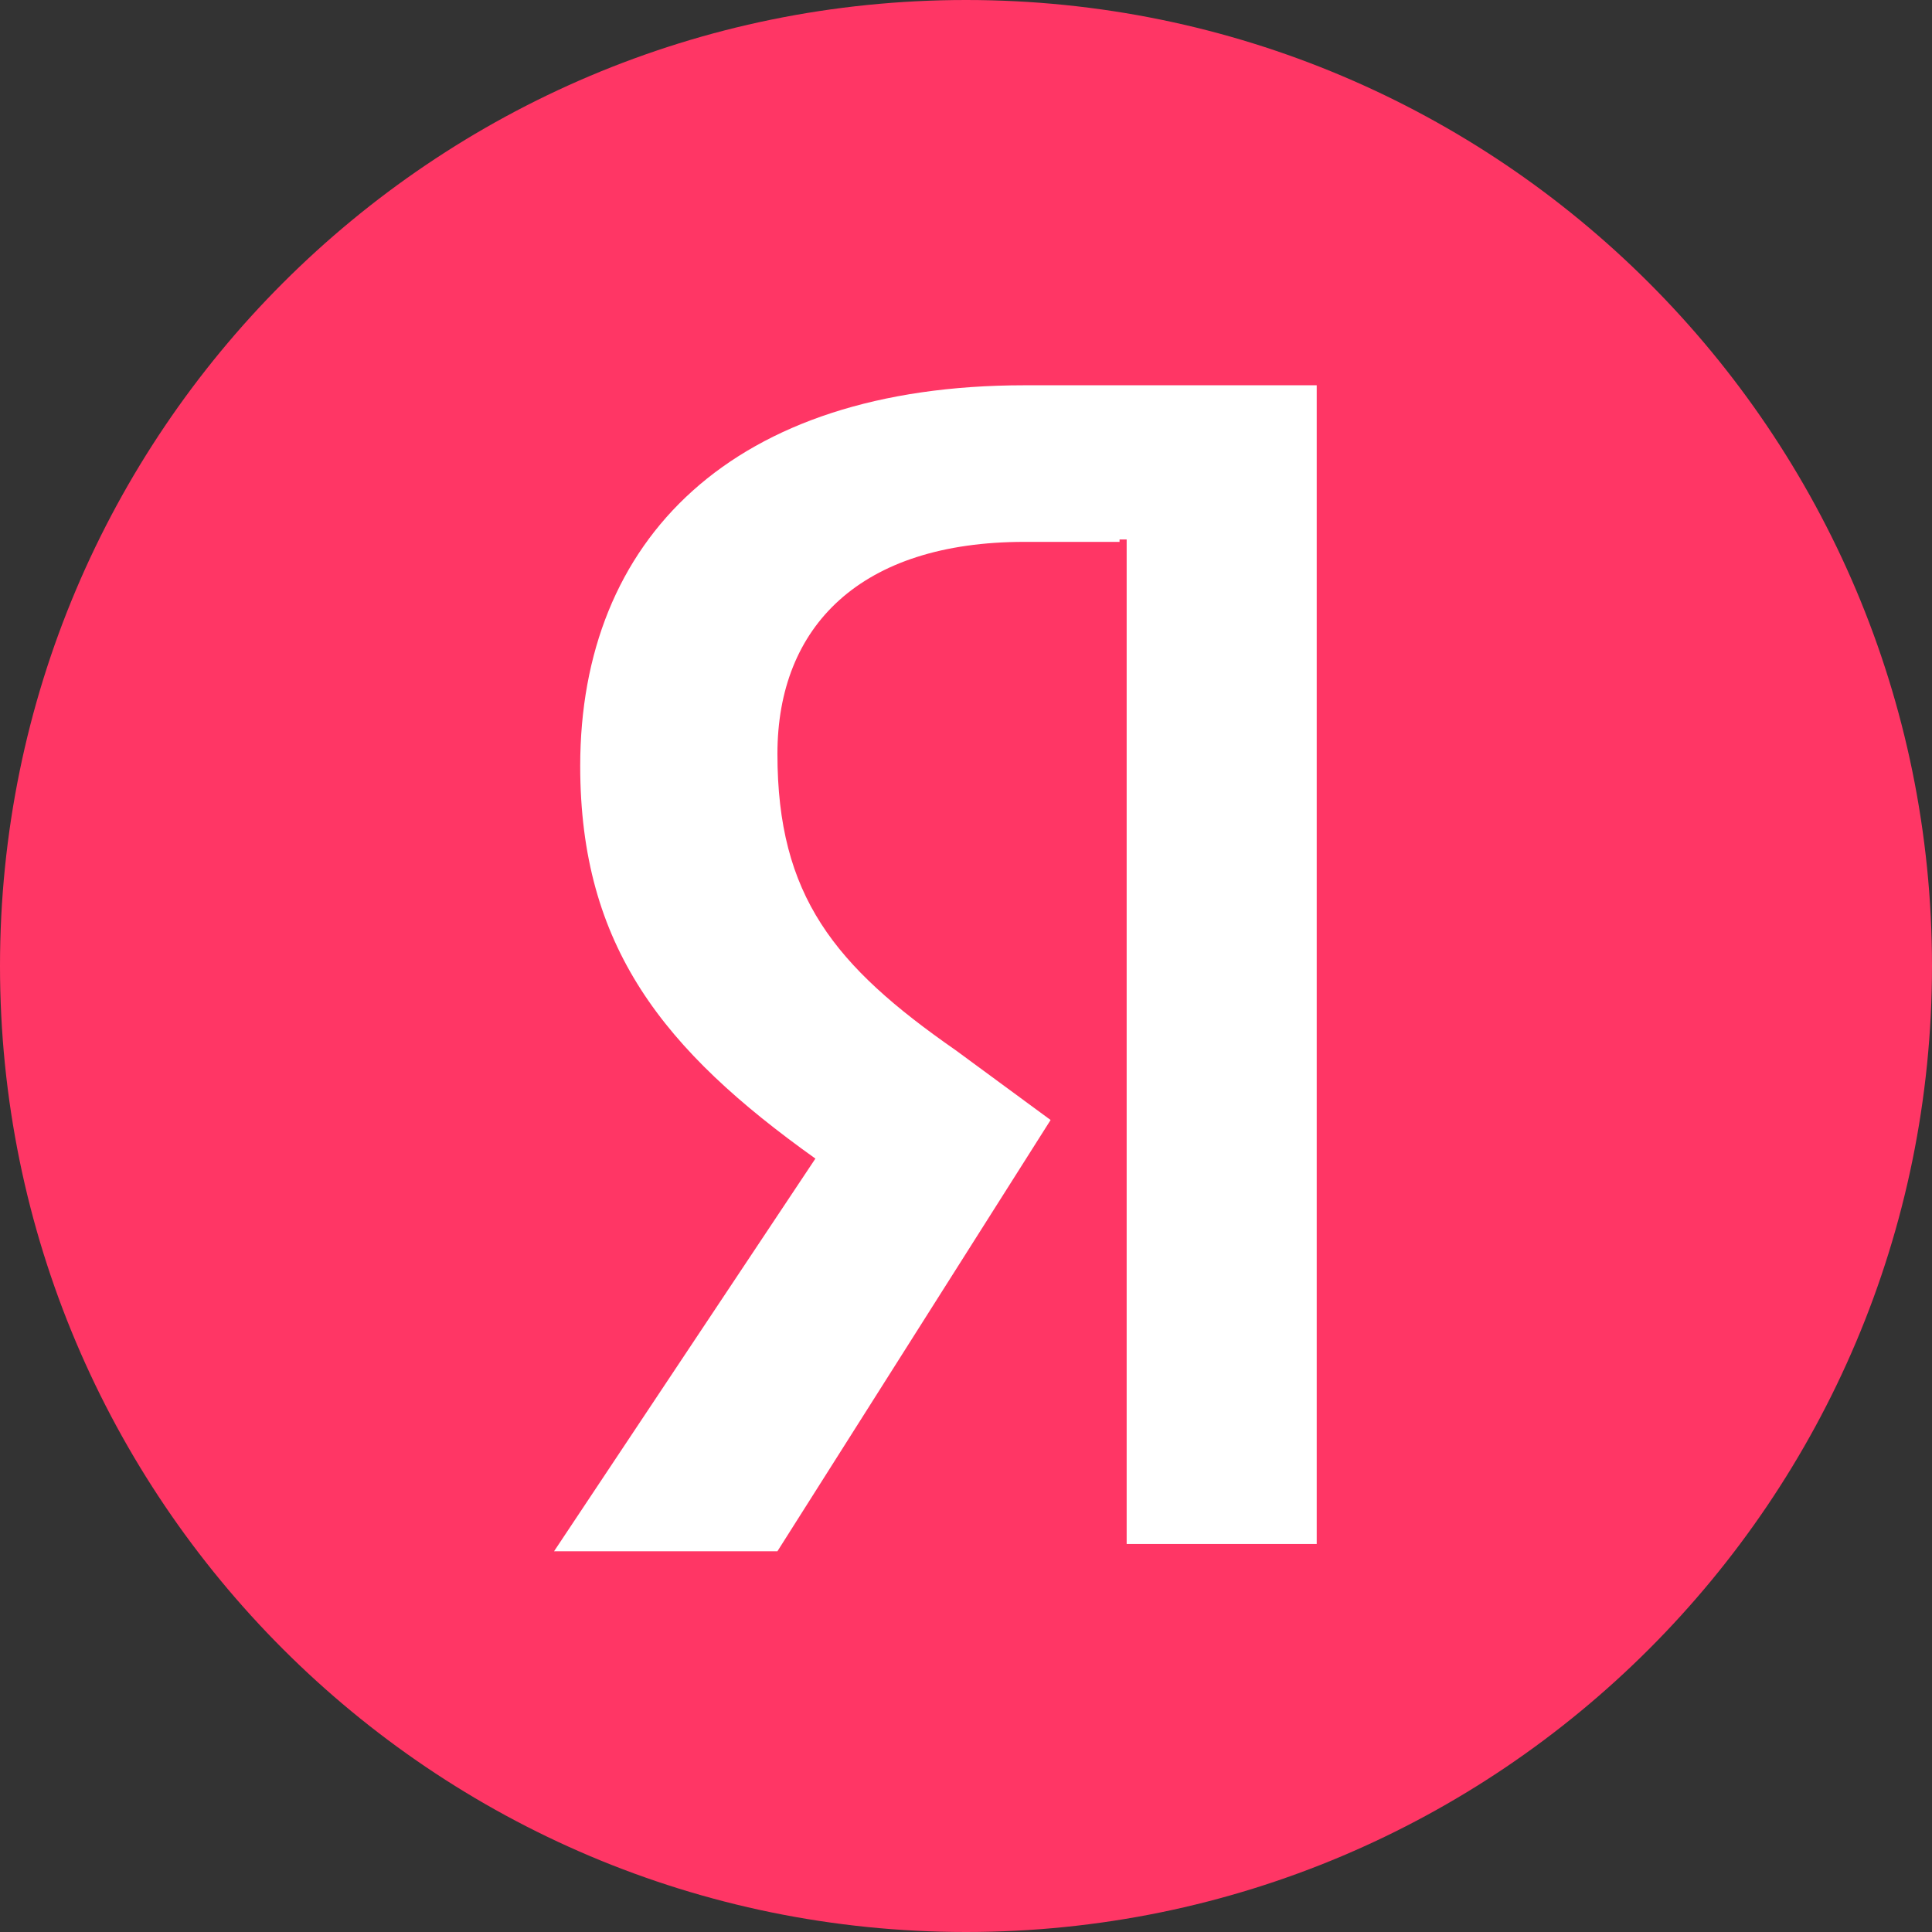 <?xml version="1.0" encoding="UTF-8"?> <svg xmlns="http://www.w3.org/2000/svg" width="38" height="38" viewBox="0 0 38 38" fill="none"><rect x="0" y="0" width="38" height="38" fill="#333333" stroke="none"/><path d="M19 38C29.493 38 38 29.493 38 19C38 8.507 29.493 0 19 0C8.507 0 0 8.507 0 19C0 29.493 8.507 38 19 38Z" fill="#FF3665"></path><path d="M22.02 10.658H20.15C16.926 10.658 15.291 12.316 15.291 14.828C15.291 17.623 16.412 18.997 18.795 20.655L20.664 22.029L15.291 30.511H10.898L16.038 22.788C13.048 20.655 11.412 18.618 11.412 15.064C11.412 10.611 14.403 7.578 20.15 7.578H25.898V30.369H22.16V10.611H22.02V10.658Z" fill="white"></path></svg> 